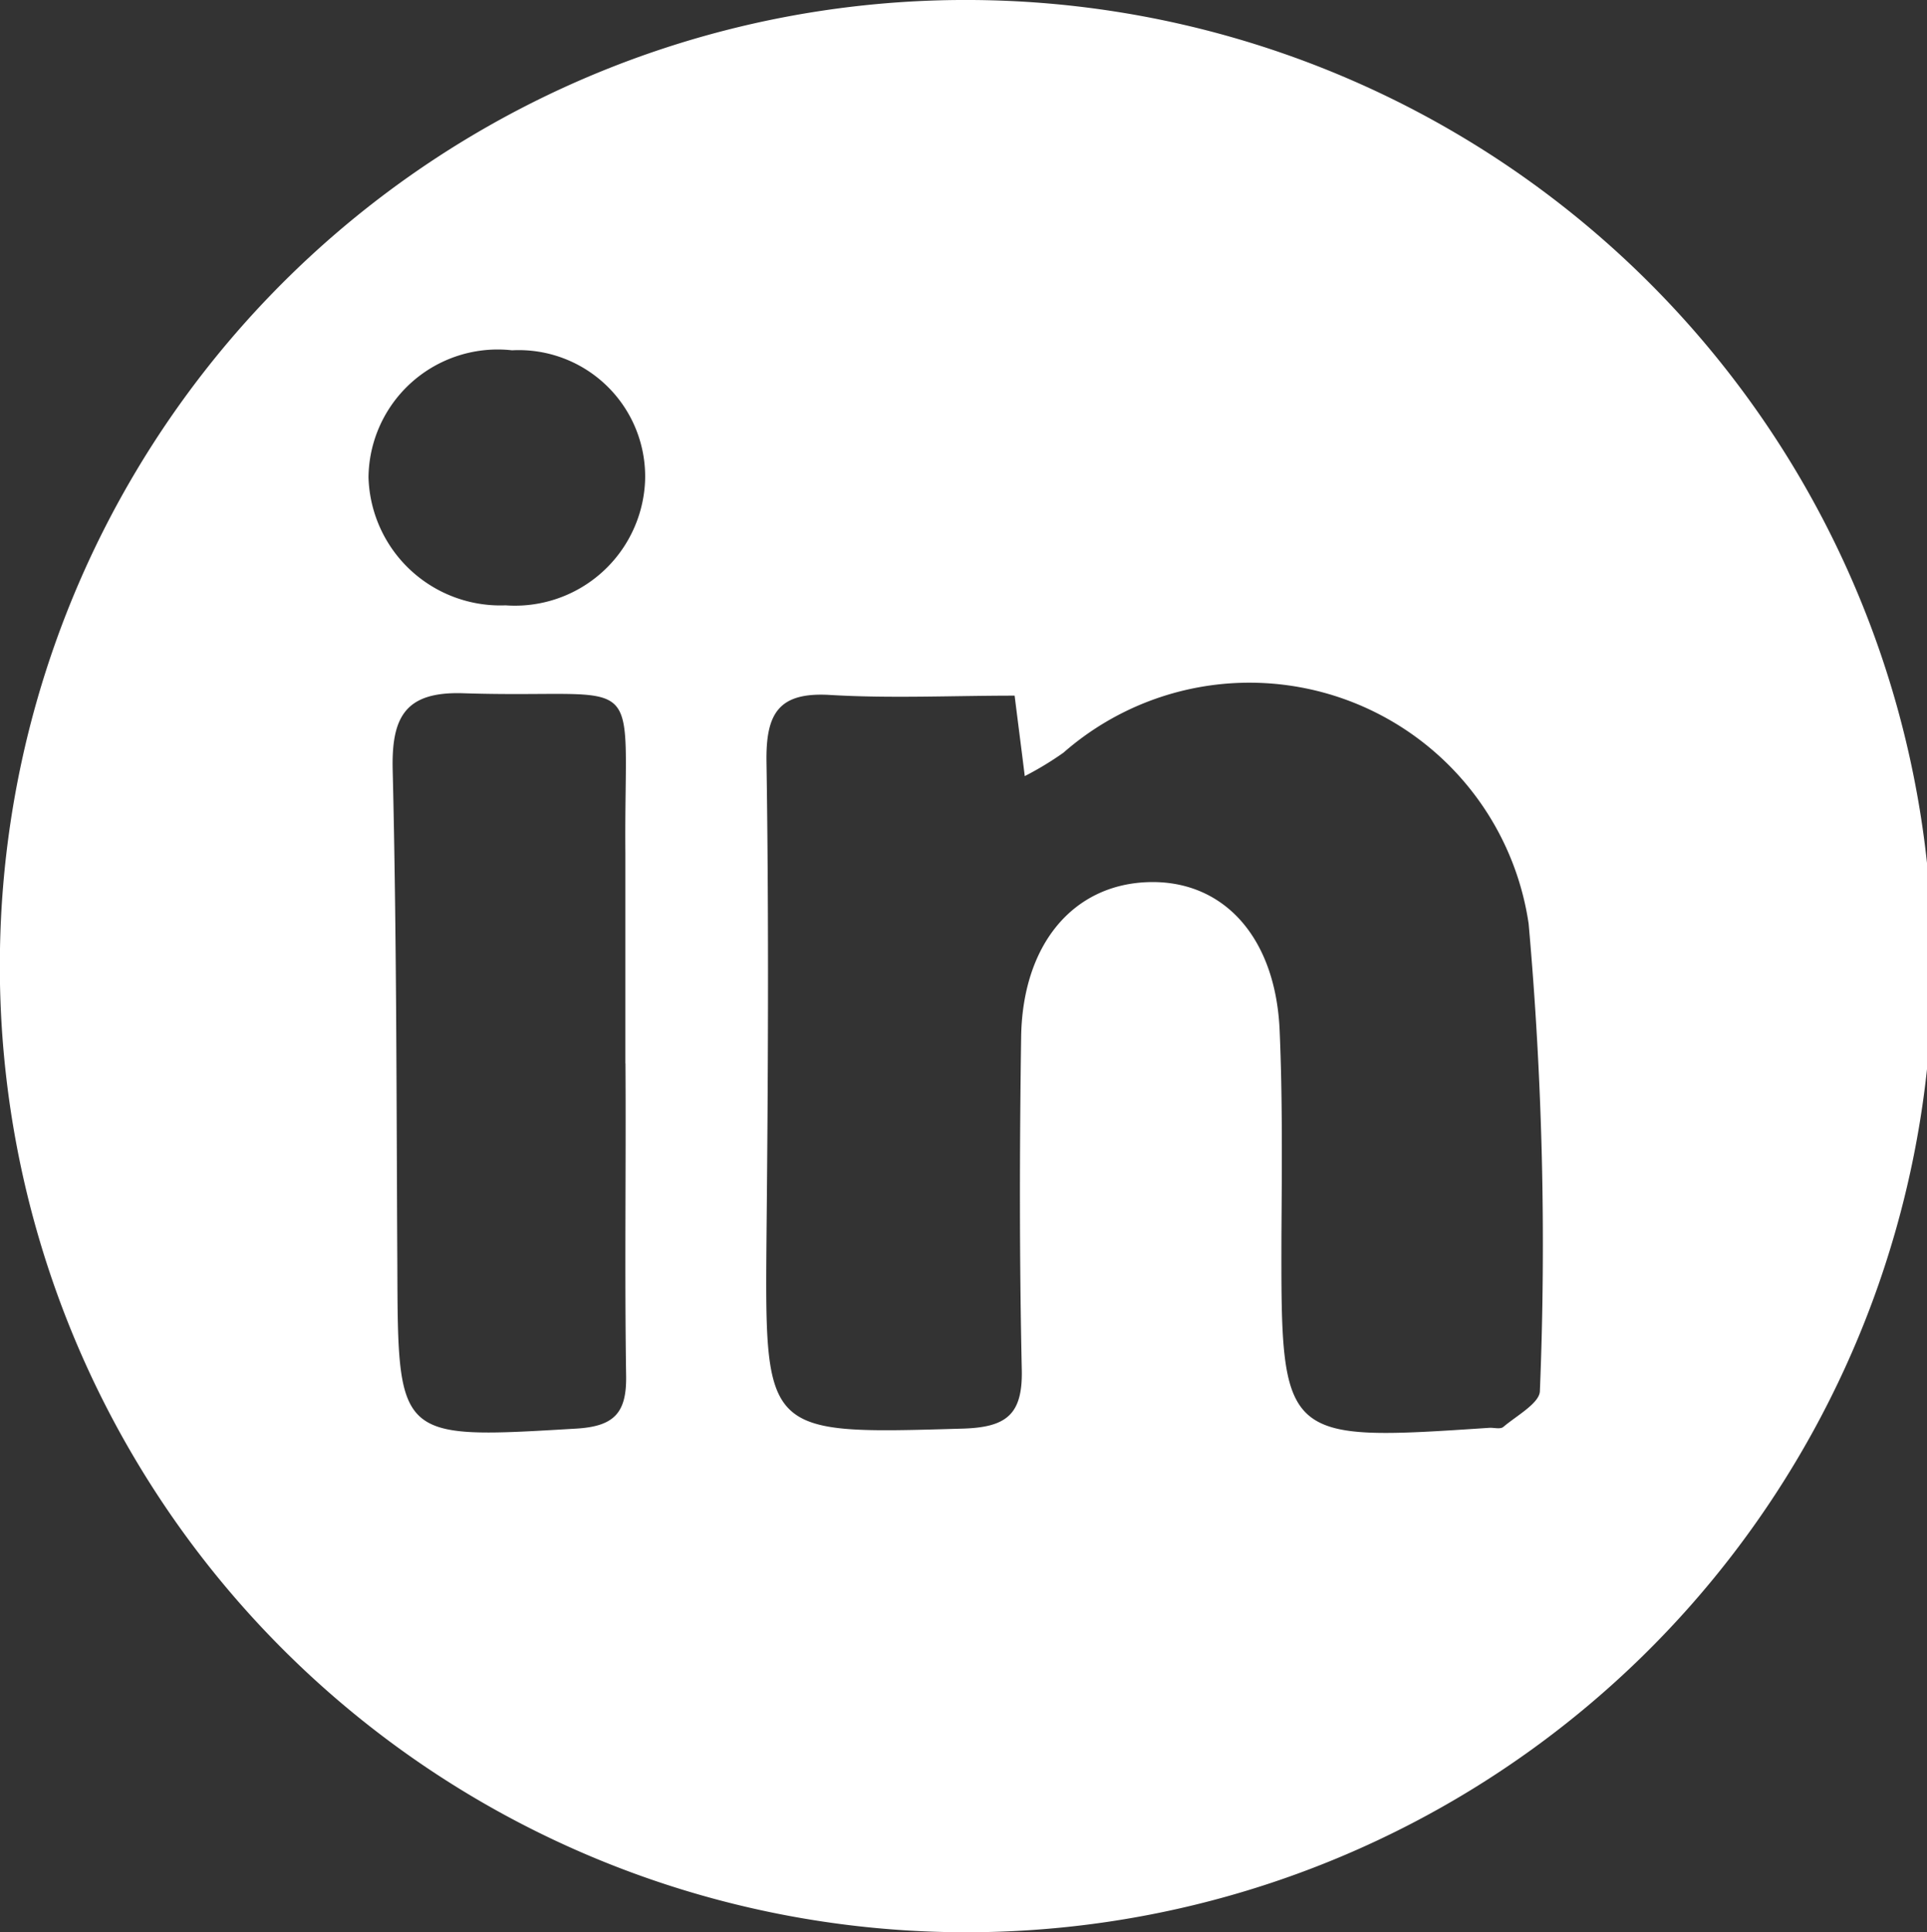 <svg xmlns="http://www.w3.org/2000/svg" width="20.713" height="20.775" viewBox="0 0 20.713 20.775">
  <rect x="0" y="0" width="20.713" height="20.775" fill="#333333" stroke="none"/>
  <path id="Path_1324" data-name="Path 1324" d="M33.177,0A10.387,10.387,0,1,1,22.731,10.2,10.381,10.381,0,0,1,33.177,0m.458,7.479c-.675,0-1.326.031-1.974-.007-.565-.036-.7.2-.691.727.026,1.7.017,3.4,0,5.105-.017,2.131-.024,2.117,2.11,2.055.468-.014.644-.15.634-.63-.026-1.193-.024-2.383-.007-3.573.012-1,.556-1.644,1.361-1.672s1.376.582,1.418,1.6c.031.727.024,1.456.019,2.186C36.5,15.5,36.5,15.5,38.748,15.35c.048,0,.114.017.143-.01.143-.121.392-.257.392-.387a38.862,38.862,0,0,0-.121-5.022,3.033,3.033,0,0,0-5-1.839,3.426,3.426,0,0,1-.416.252c-.038-.309-.069-.544-.109-.865m-4.184,3.953c0-.755,0-1.509,0-2.264-.017-2.048.271-1.649-1.746-1.715-.62-.019-.77.254-.755.831.043,1.777.04,3.552.05,5.329.007,1.872,0,1.86,1.922,1.746.411-.024.544-.171.537-.57-.017-1.119,0-2.238-.007-3.357M28.165,6.508a1.4,1.4,0,0,0,1.5-1.342,1.359,1.359,0,0,0-1.43-1.4A1.389,1.389,0,0,0,26.692,5.13a1.418,1.418,0,0,0,1.473,1.378" transform="translate(-22.731 0)" fill="#fff"/>
</svg>
